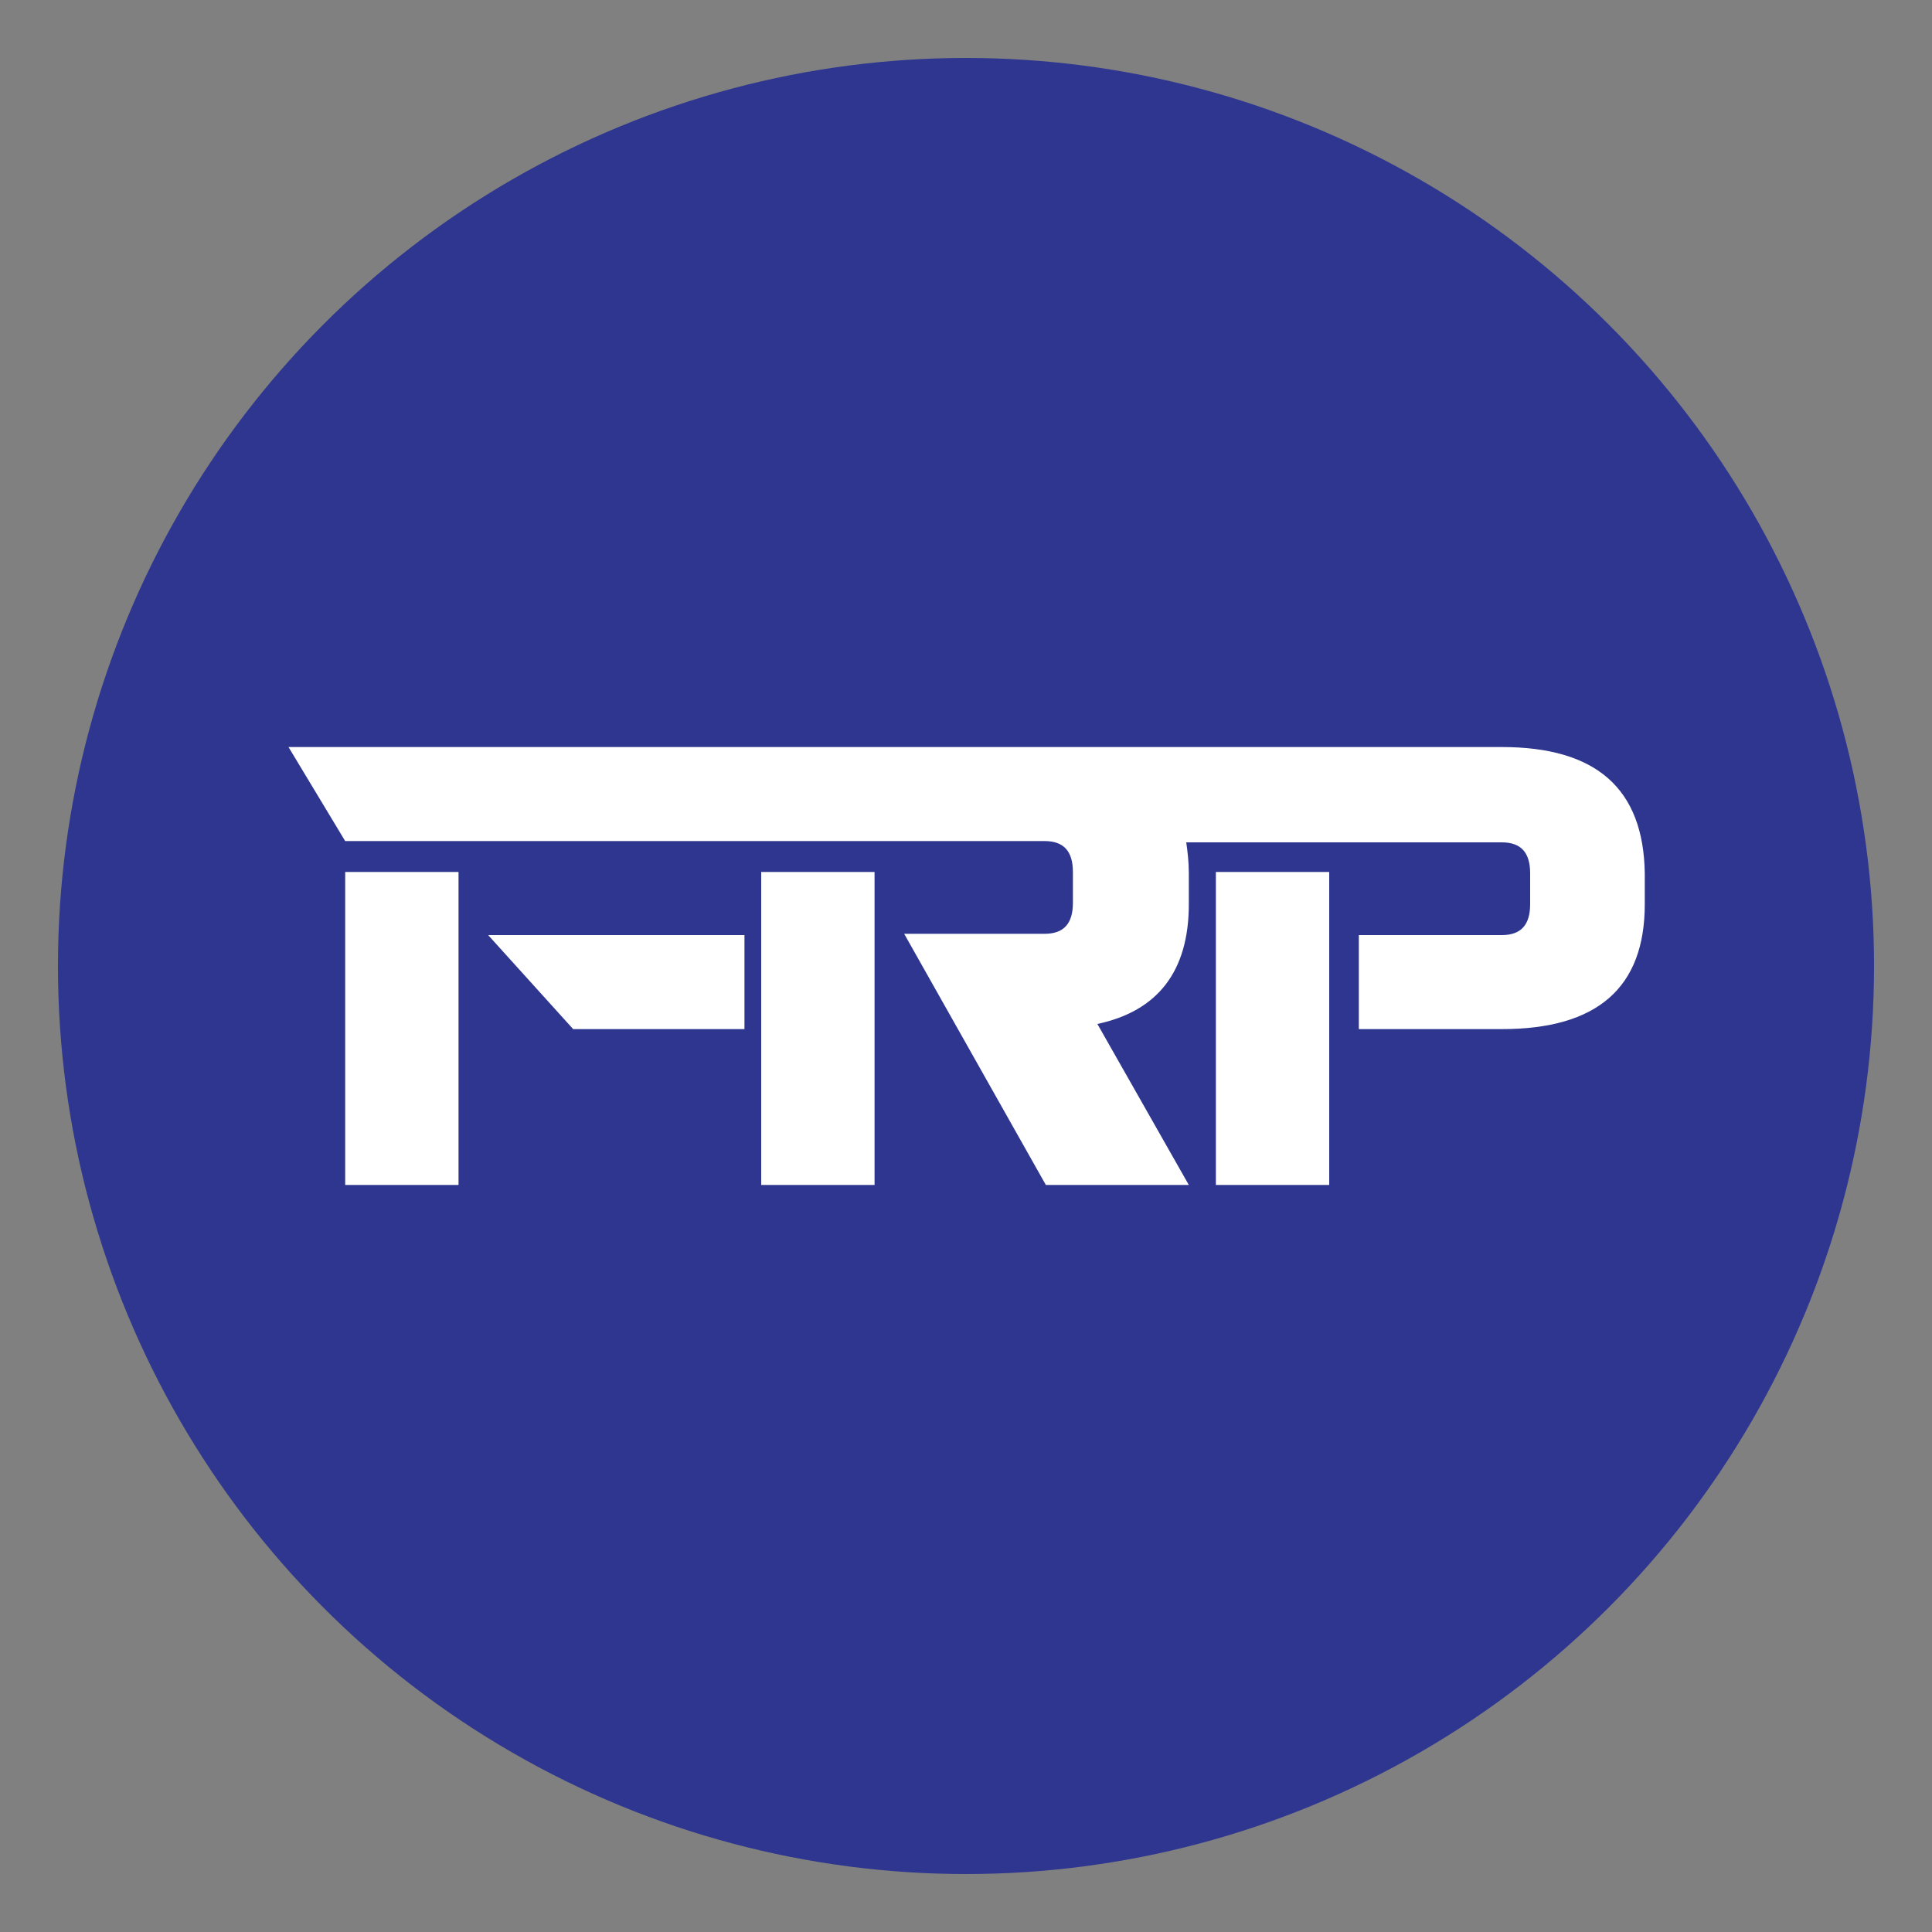 <svg xmlns="http://www.w3.org/2000/svg" xmlns:xlink="http://www.w3.org/1999/xlink" id="Layer_1" x="0px" y="0px" viewBox="0 0 150 150" style="enable-background:new 0 0 150 150;" xml:space="preserve"><rect x="0" y="0" width="150" height="150" fill="#808080" stroke="none"/><style type="text/css">	.st0{fill:#2E368F;}	.st1{fill:#FFFFFF;}</style><circle class="st0" cx="75" cy="75" r="70.5"></circle><g>	<polygon class="st1" points="44.5,79.9 57.8,79.9 57.8,72.6 37.9,72.6  "></polygon>	<rect x="26.8" y="67.7" class="st1" width="8.8" height="24.3"></rect>	<rect x="59.1" y="67.7" class="st1" width="8.8" height="24.3"></rect>	<path class="st1" d="M116.6,58H81.2h-7.1H57.8H50H22.4l4.4,7.3h27.6h3.3h20.7h2.7c1.5,0,2.2,0.8,2.2,2.4v2.4c0,1.6-0.7,2.4-2.2,2.4  H70.2L81.2,92h11.1l-7.1-12.5c4.7-1,7.1-4.1,7.1-9.3v-2.4c0-0.9-0.1-1.7-0.2-2.4h24.5c1.5,0,2.2,0.8,2.2,2.4v2.4  c0,1.6-0.7,2.4-2.2,2.4h-11.1v7.3h11.1c7.4,0,11.1-3.2,11.1-9.7v-2.4C127.6,61.2,123.9,58,116.6,58"></path>	<rect x="94.4" y="67.7" class="st1" width="8.8" height="24.3"></rect></g></svg>